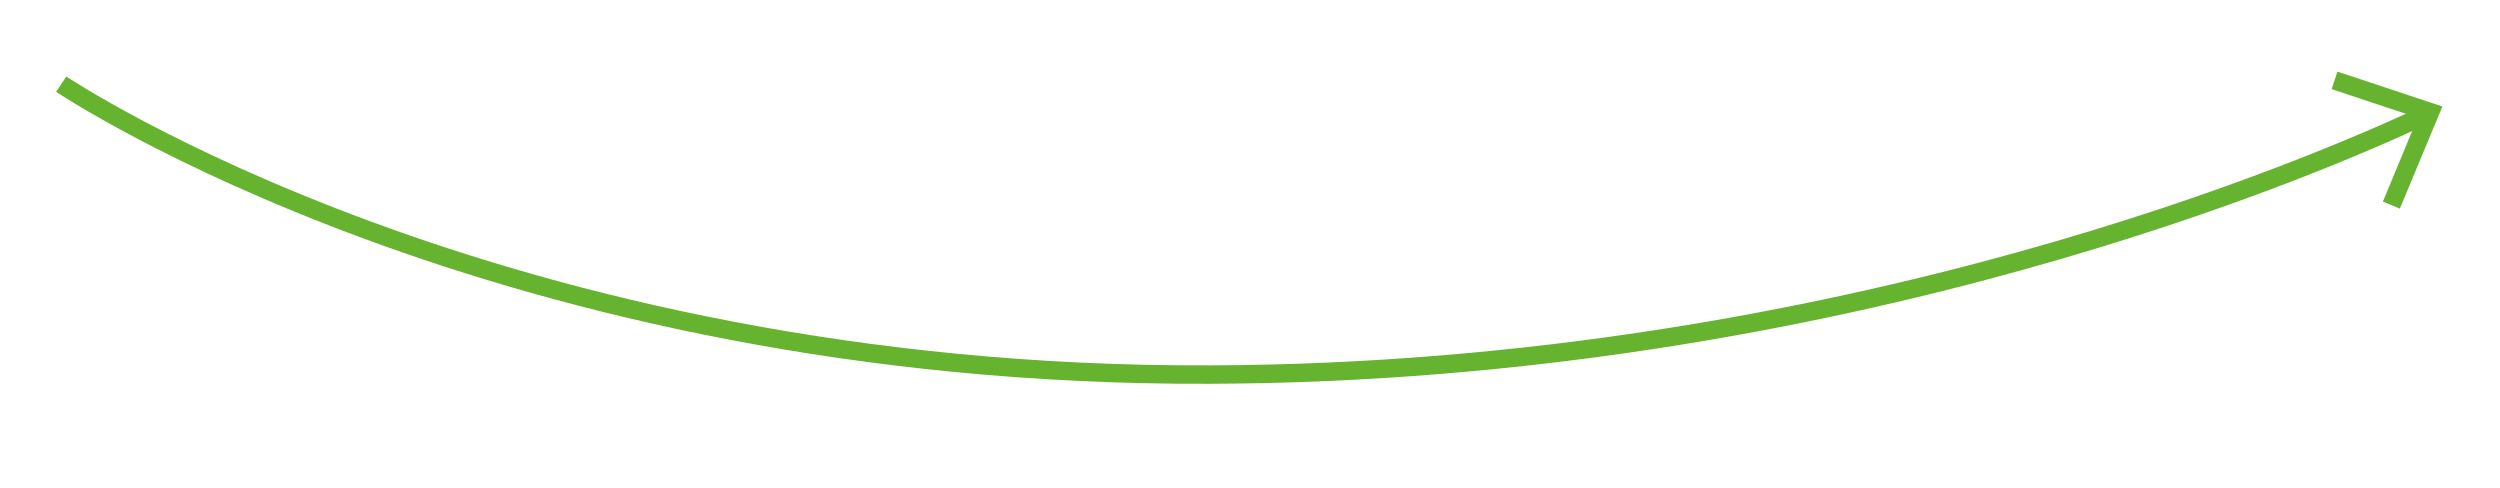 <?xml version="1.0" encoding="UTF-8"?> <svg xmlns="http://www.w3.org/2000/svg" viewBox="0 0 271.57 53.01"> <defs> <style>.cls-1{fill:none;stroke:#65b32e;stroke-miterlimit:10;stroke-width:2px;}.cls-2{fill:#65b32e;}</style> </defs> <g id="текст"> <path class="cls-1" d="M6.65,9.14S54,41,131.48,40.69c69.06-.25,121.34-23.19,131.88-28.17"></path> <polygon class="cls-2" points="260.69 22.66 258.85 21.9 262.63 12.79 253.28 9.68 253.91 7.78 265.31 11.57 260.69 22.66"></polygon> </g> </svg> 